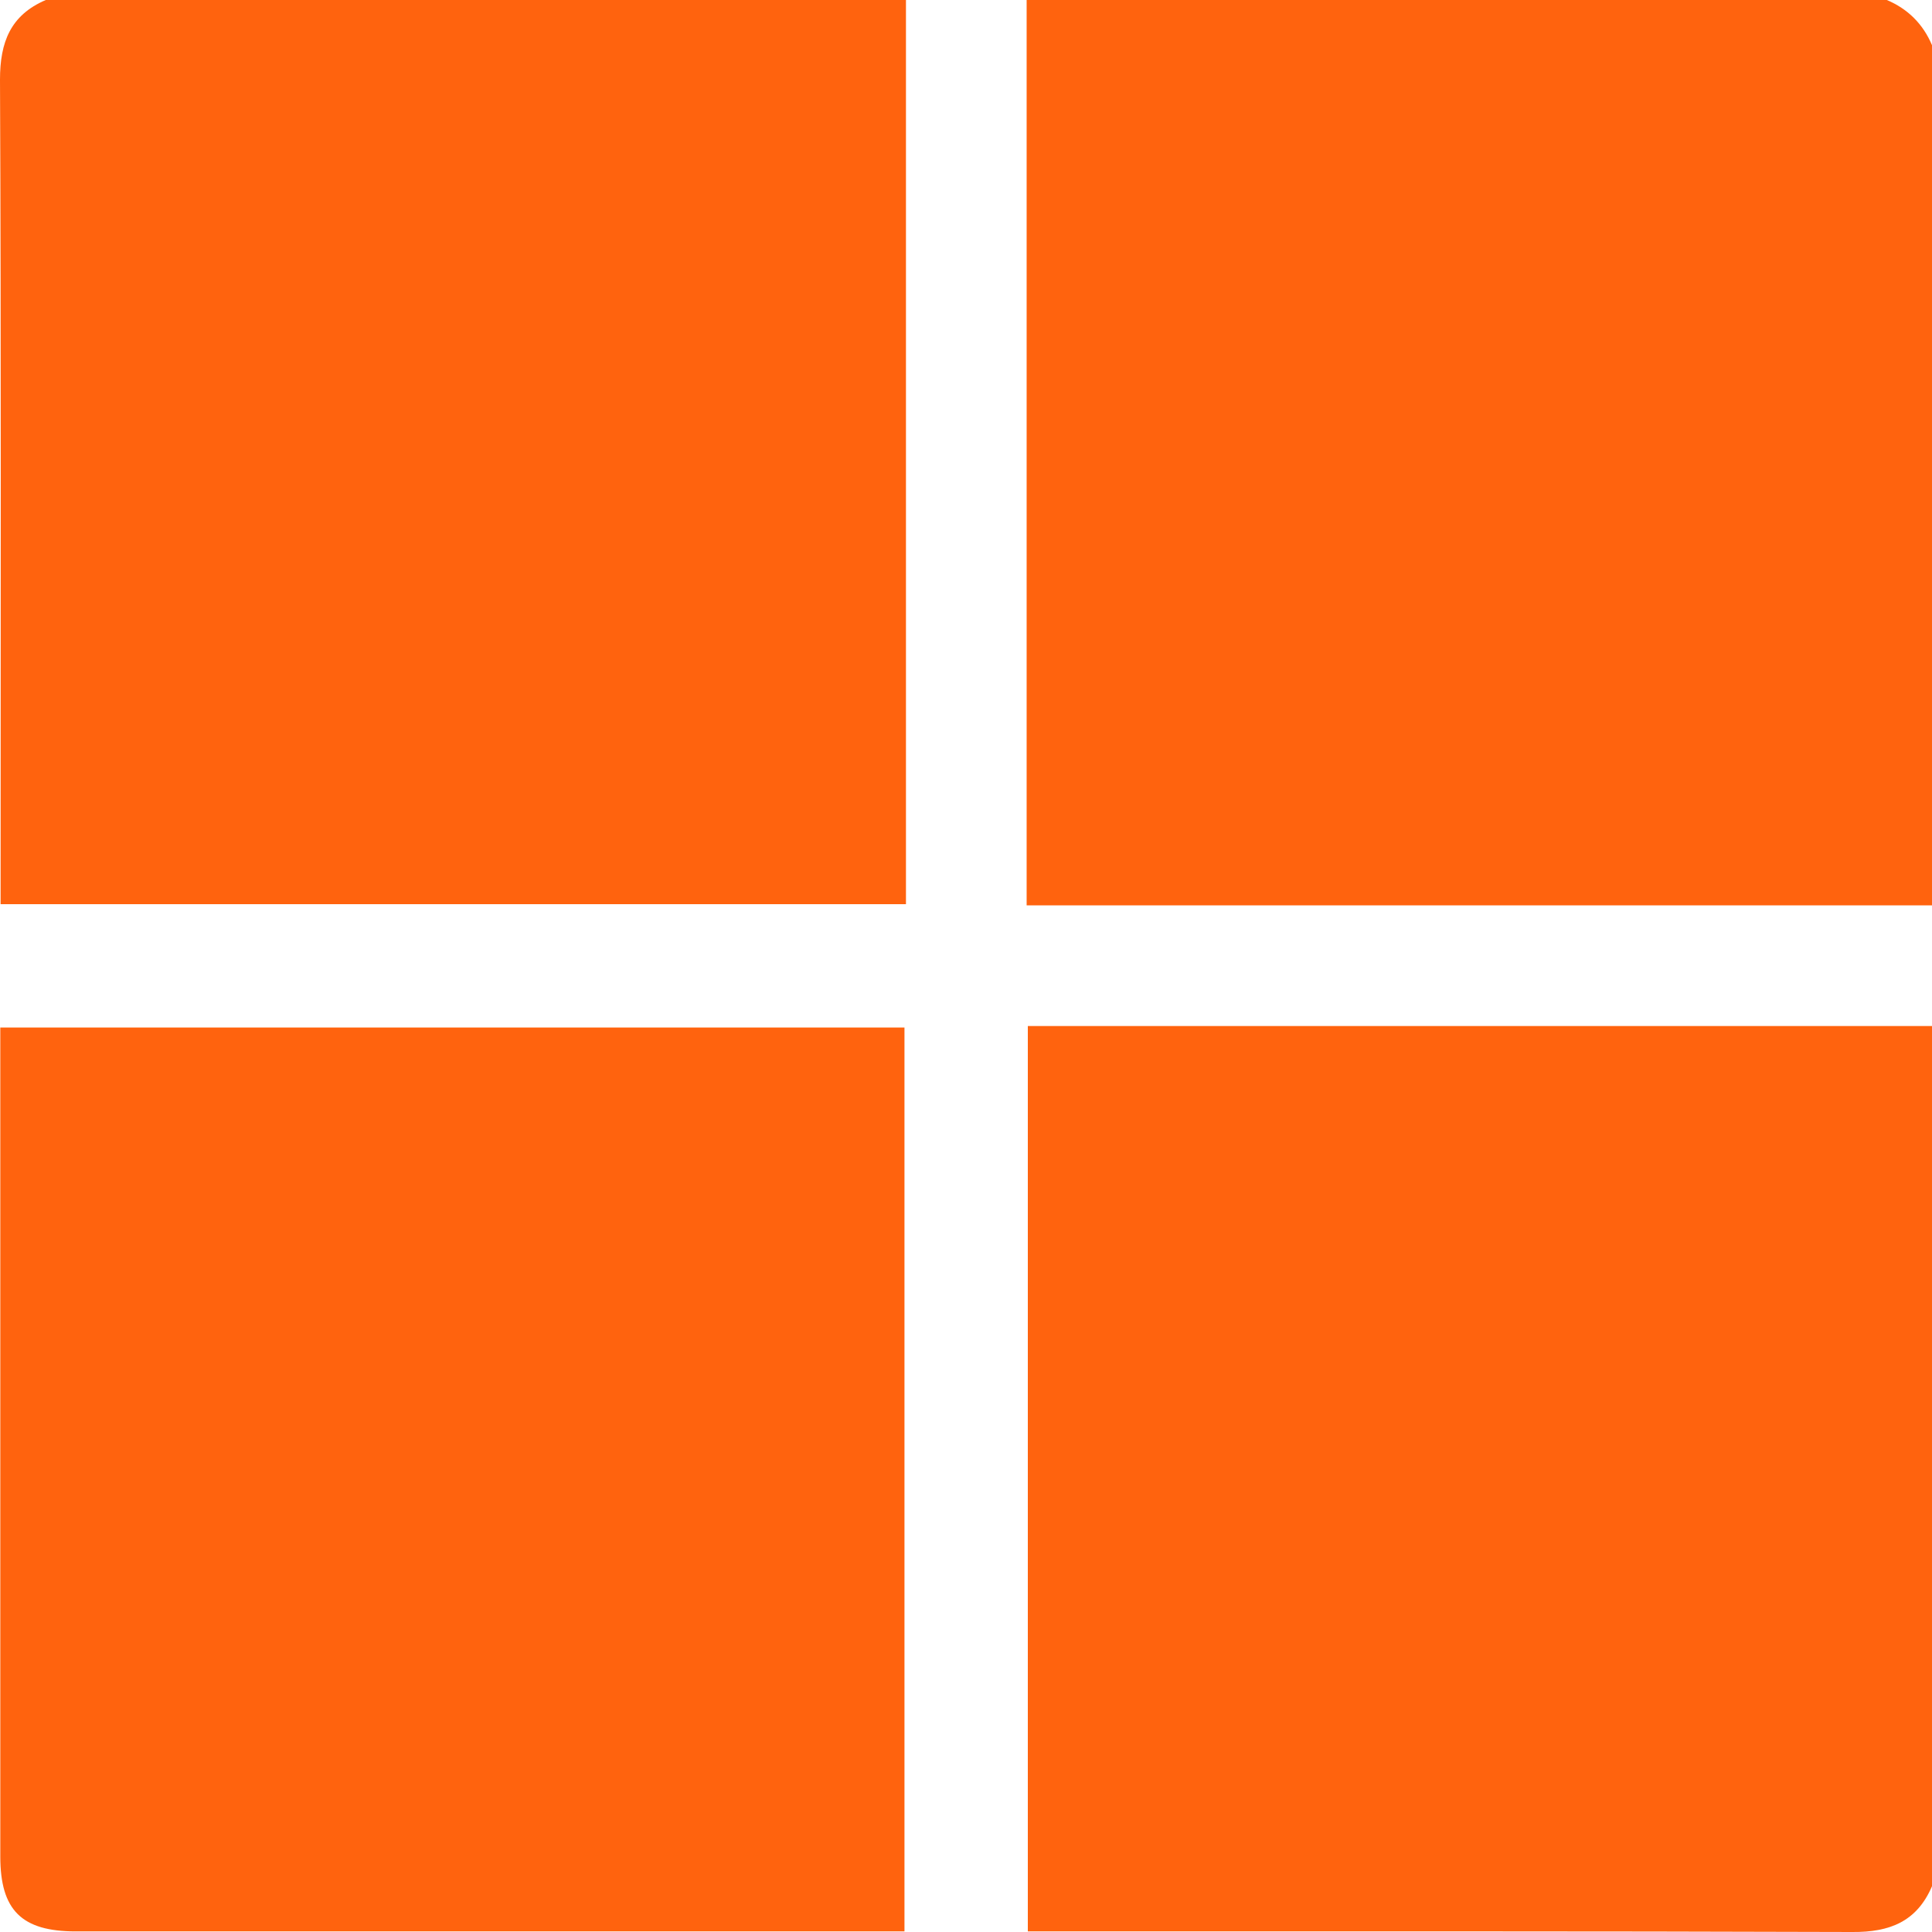 <svg xmlns="http://www.w3.org/2000/svg" id="a" width="65" height="65" viewBox="0 0 65 65"><path d="M1.54,0H30.48V30.42H.02c0-.29,0-.54,0-.79,0-8.98,.02-17.97-.02-26.95C0,1.42,.35,.51,1.54,0Z" fill="#ff630e"></path><path d="M65,1.52V30.46h-30.46V0h28.94c.71,.3,1.22,.81,1.52,1.52Z" fill="#ff630e"></path><path d="M65,34.52v28.94c-.51,1.19-1.42,1.55-2.68,1.54-9.01-.03-18.01-.02-27.02-.02h-.72v-30.46h30.42Z" fill="#ff630e"></path><path d="M30.43,64.98h-.73c-9.05,0-18.1,0-27.15,0-1.82,0-2.54-.71-2.54-2.52,0-9.05,0-18.1,0-27.15,0-.23,0-.46,0-.74H30.43v30.41Z" fill="#ff630e"></path></svg>
